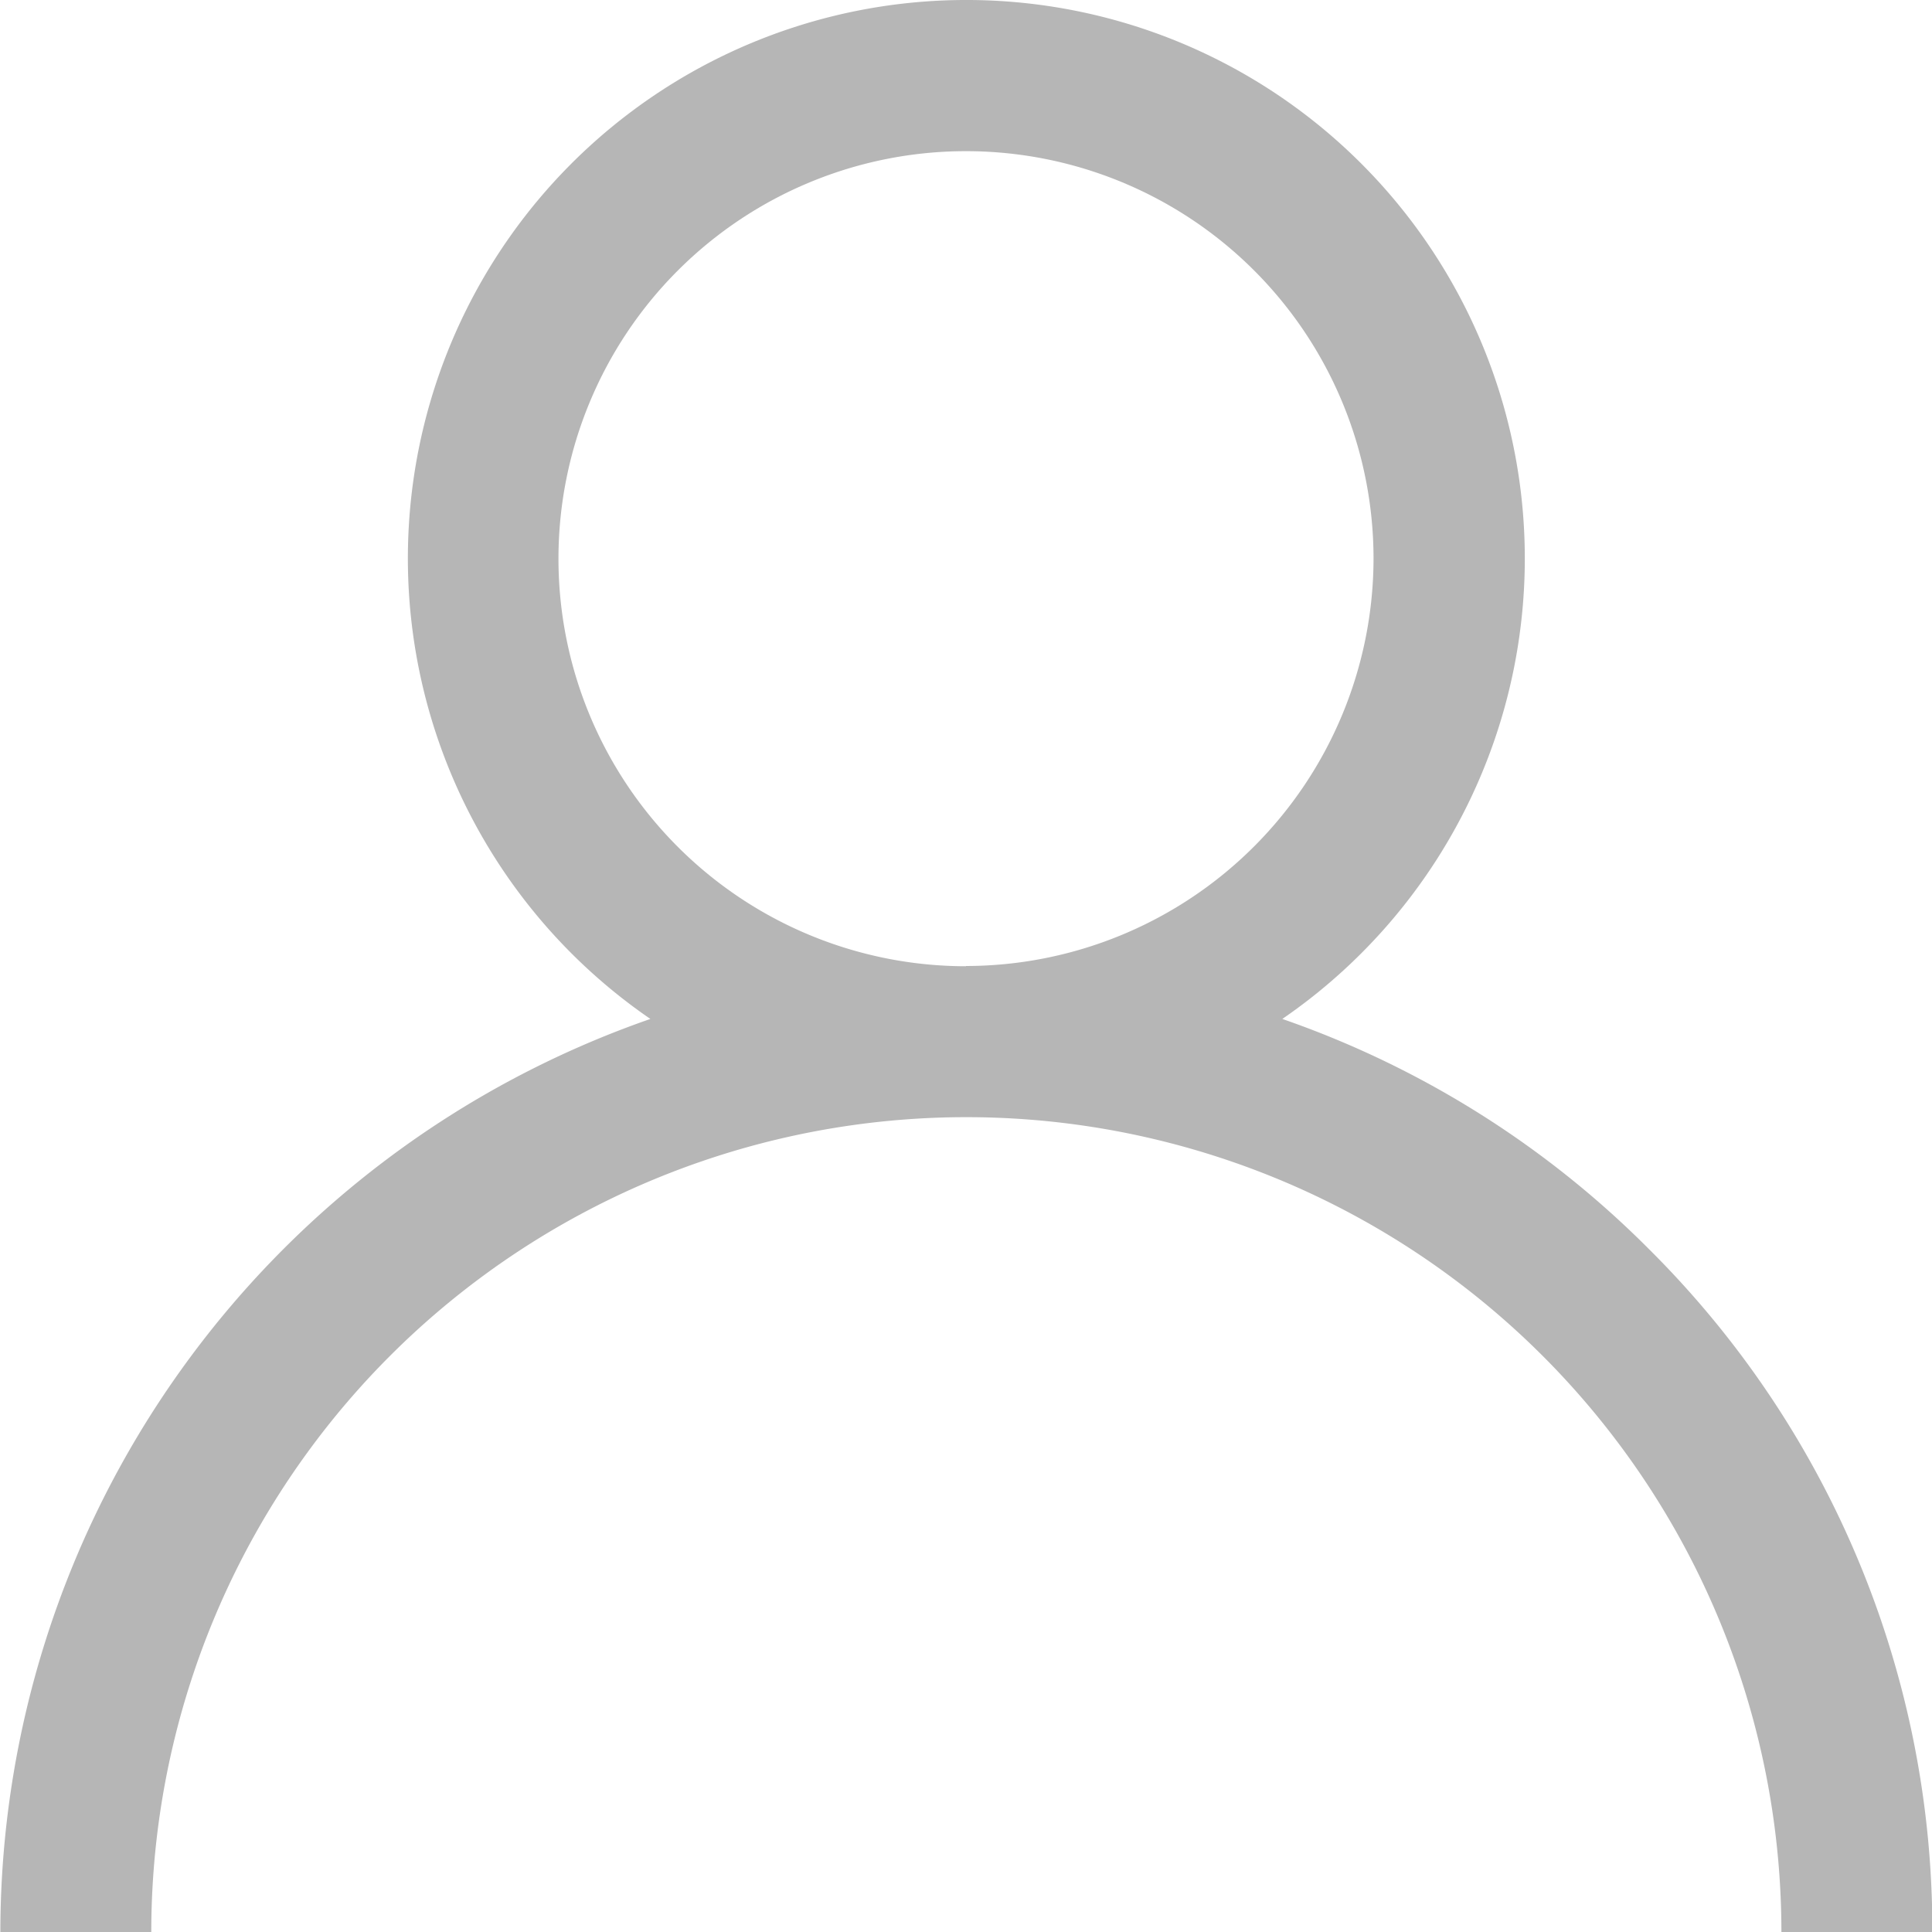 <svg xmlns="http://www.w3.org/2000/svg" width="16.858" height="16.858" viewBox="0 0 16.858 16.858">
    <path fill="#b6b6b6" d="M2594.389 700.9a8.393 8.393 0 0 0-3.2-2.009 4.873 4.873 0 1 0-5.514 0 8.443 8.443 0 0 0-5.672 7.969h1.317a7.112 7.112 0 0 1 14.224 0h1.317a8.373 8.373 0 0 0-2.472-5.96zm-5.96-2.469a3.556 3.556 0 1 1 3.556-3.556 3.56 3.56 0 0 1-3.556 3.554z" transform="translate(-2580 -690)"/>
</svg>
